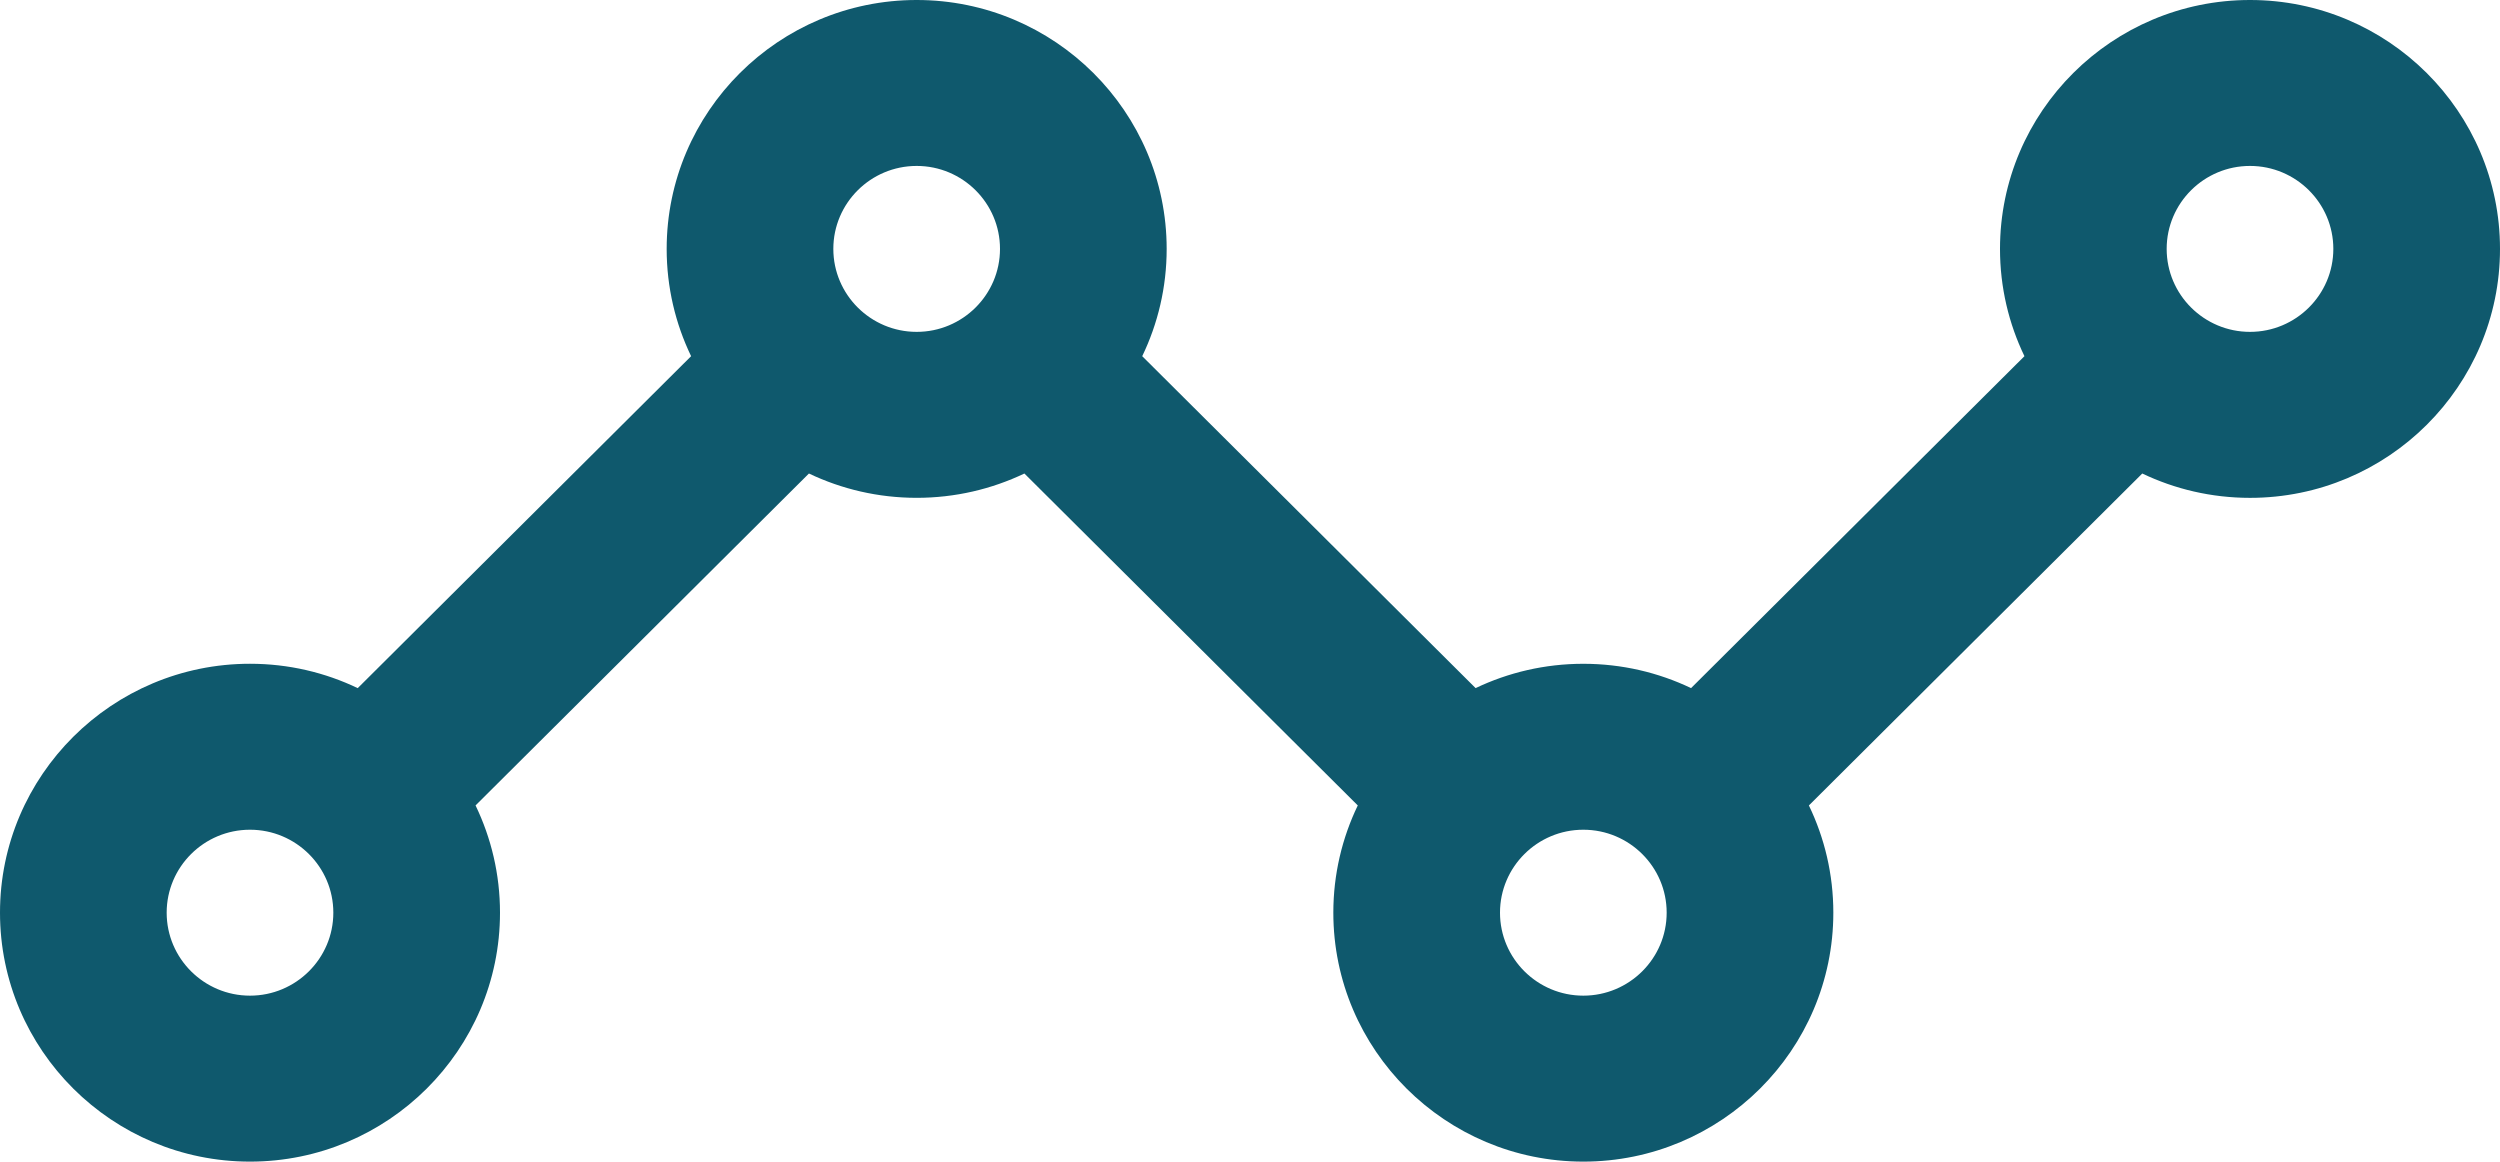 <svg width="99" height="46" viewBox="0 0 99 46" fill="none" xmlns="http://www.w3.org/2000/svg">
<path d="M9.9 26.285C4.441 26.285 0 30.707 0 36.142C0 41.578 4.441 46 9.9 46C15.359 46 19.8 41.578 19.8 36.142C19.8 34.623 19.452 33.182 18.832 31.895L32.034 18.751C33.327 19.367 34.773 19.714 36.3 19.714C37.827 19.714 39.273 19.368 40.566 18.751L53.768 31.895C53.148 33.182 52.8 34.623 52.8 36.143C52.8 41.578 57.241 46 62.7 46C68.159 46 72.6 41.578 72.6 36.143C72.6 34.623 72.252 33.182 71.632 31.896L84.834 18.751C86.126 19.368 87.573 19.715 89.1 19.715C94.559 19.715 99 15.293 99 9.857C99 4.422 94.559 0 89.1 0C83.641 0 79.2 4.422 79.2 9.857C79.2 11.377 79.548 12.818 80.168 14.105L66.966 27.249C65.673 26.632 64.227 26.286 62.7 26.286C61.174 26.286 59.727 26.632 58.434 27.249L45.232 14.105C45.852 12.818 46.2 11.377 46.2 9.858C46.2 4.422 41.759 0 36.3 0C30.841 0 26.4 4.422 26.4 9.858C26.4 11.377 26.748 12.818 27.368 14.105L14.166 27.25C12.873 26.631 11.427 26.285 9.9 26.285ZM9.9 39.428C8.08 39.428 6.6 37.954 6.6 36.142C6.6 34.33 8.08 32.857 9.9 32.857C11.72 32.857 13.2 34.33 13.2 36.142C13.2 37.954 11.72 39.428 9.9 39.428ZM89.1 6.571C90.92 6.571 92.4 8.044 92.4 9.856C92.4 11.668 90.92 13.142 89.1 13.142C87.28 13.142 85.8 11.668 85.8 9.856C85.8 8.044 87.28 6.571 89.1 6.571ZM62.7 32.857C64.52 32.857 66 34.33 66 36.142C66 37.954 64.52 39.428 62.7 39.428C60.88 39.428 59.4 37.954 59.4 36.142C59.4 34.33 60.88 32.857 62.7 32.857ZM36.3 6.571C38.12 6.571 39.6 8.044 39.6 9.856C39.6 11.668 38.12 13.142 36.3 13.142C34.48 13.142 33 11.668 33 9.856C33 8.044 34.48 6.571 36.3 6.571Z" fill="#0F596D"/>
</svg>
